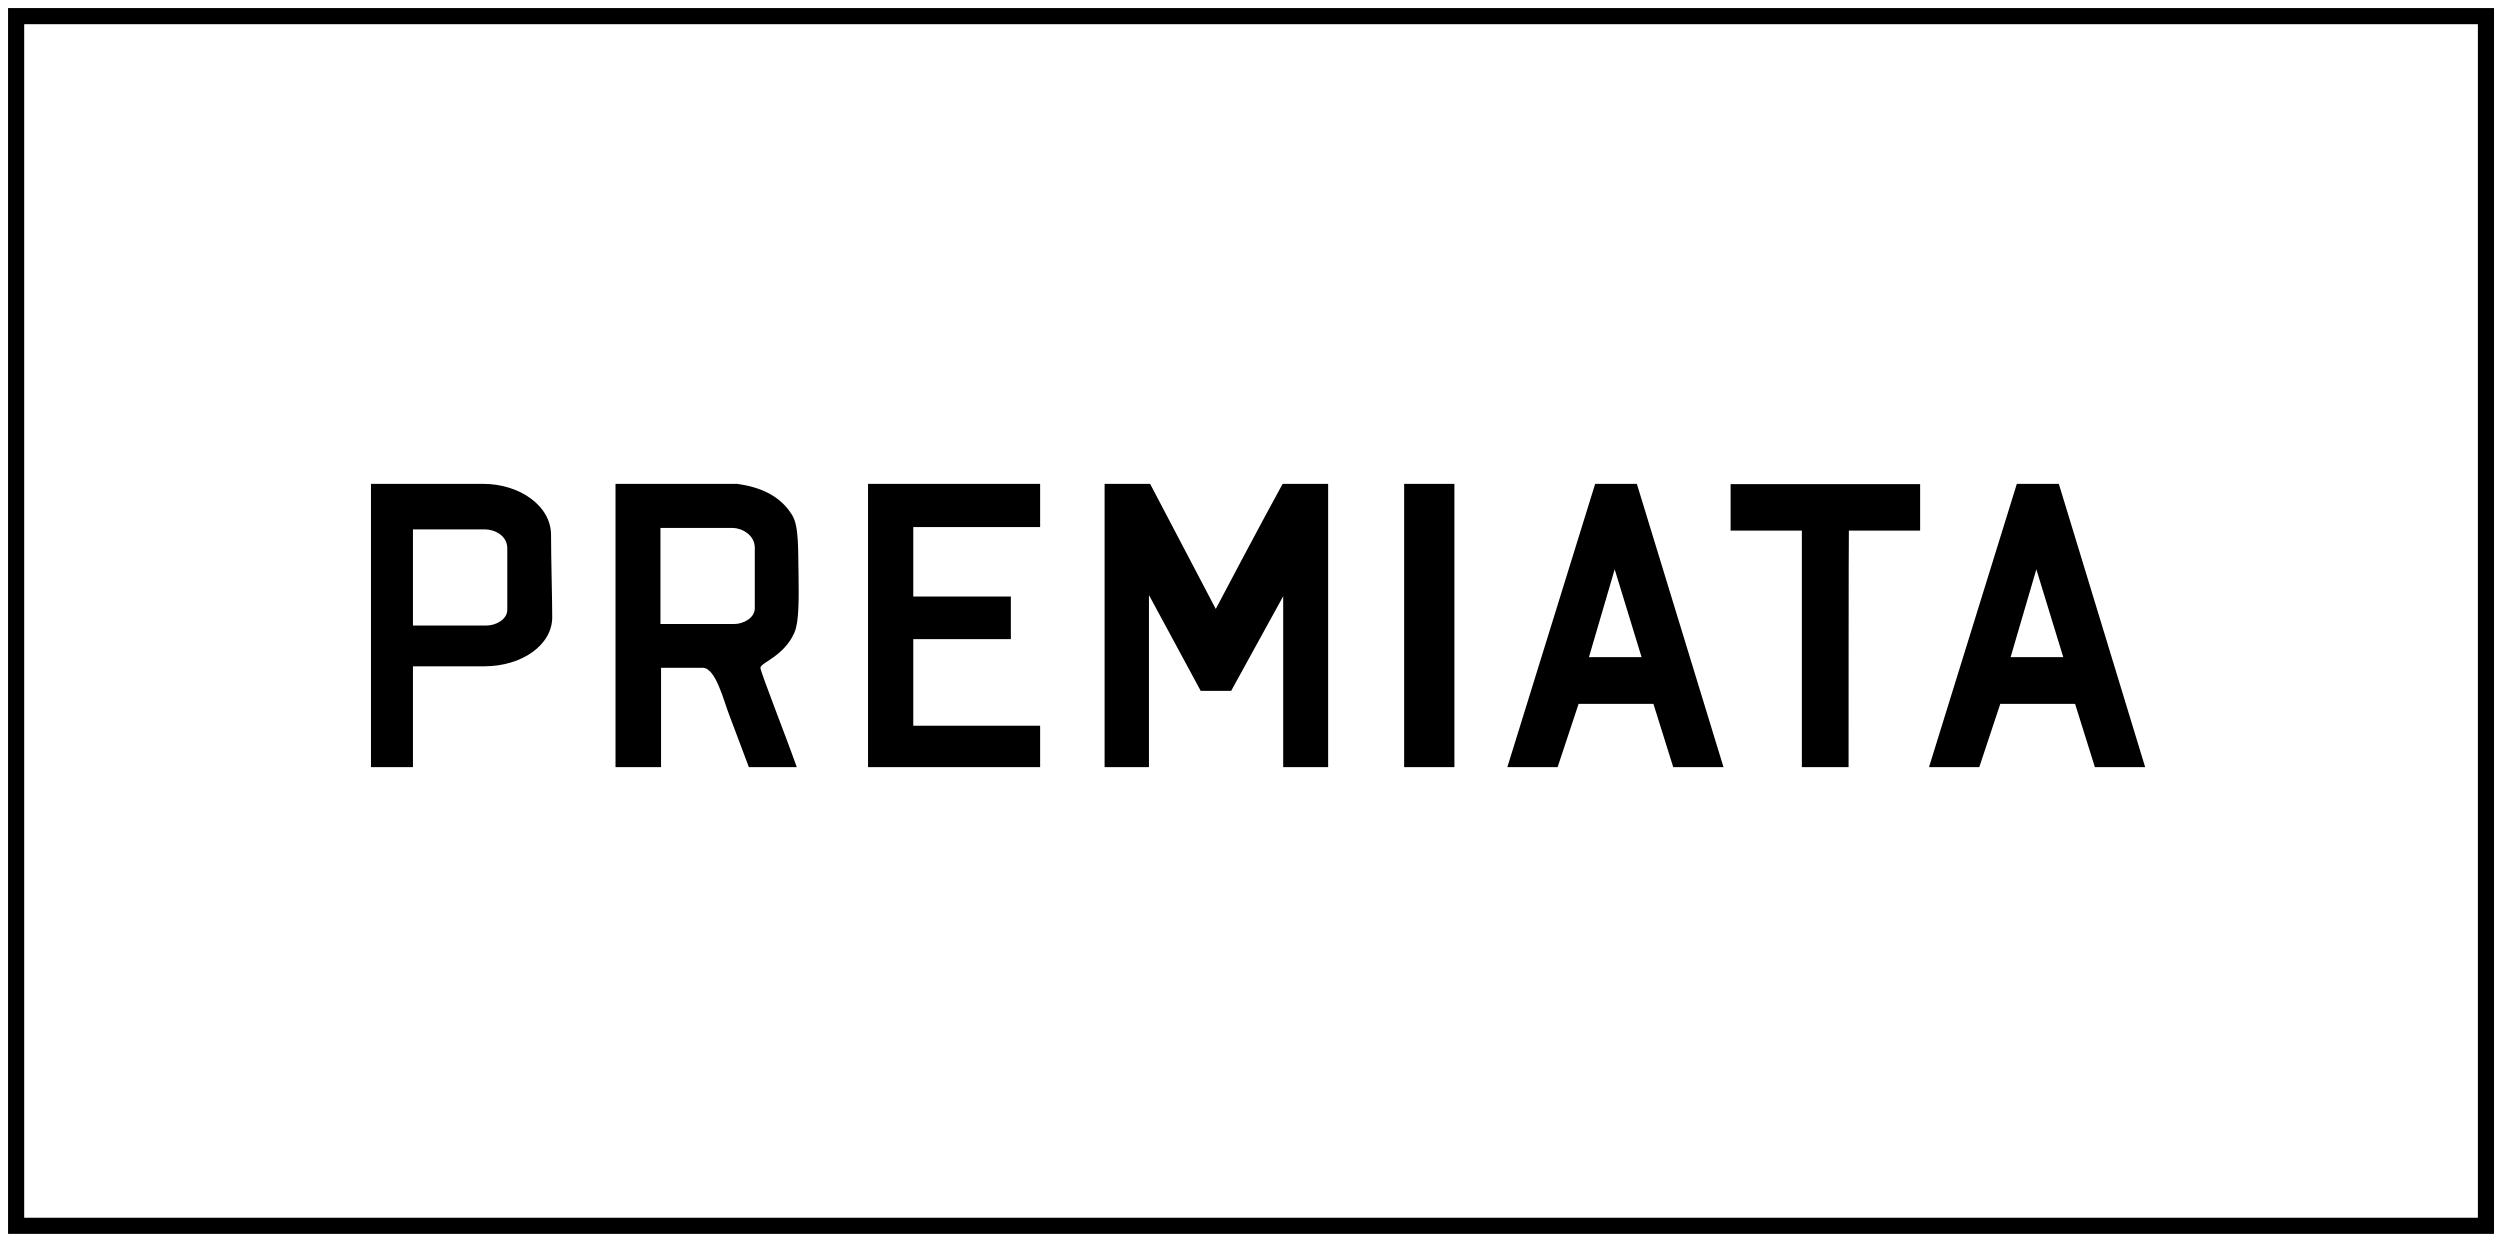 <?xml version="1.0" encoding="UTF-8"?>
<svg width="155px" height="77px" viewBox="0 0 155 77" version="1.1" xmlns="http://www.w3.org/2000/svg" xmlns:xlink="http://www.w3.org/1999/xlink">
    <title>Premiata</title>
    <g id="Desktop" stroke="none" stroke-width="1" fill="none" fill-rule="evenodd">
        <g id="00-Menu" transform="translate(-409, -183)">
            <g id="Premiata" transform="translate(410, 184)">
                <polygon id="BG-Copy-65" stroke="#000000" points="153.129 0 0 0 0 75 153.129 75"></polygon>
                <g id="premiata-logo-vector" transform="translate(22, 29)" fill="#000000" fill-rule="nonzero">
                    <path d="M110,17.563 L106.883,17.563 L105.655,13.64 L101.017,13.64 L99.715,17.563 L96.598,17.563 L102.043,0 L104.647,0 L110,17.563 Z M101.658,10.743 L104.922,10.743 L103.253,5.298 L101.658,10.743 Z M45.485,1.0658141e-14 L48.308,1.0658141e-14 L52.378,7.755 C52.378,7.755 55.11,2.567 56.522,1.0658141e-14 L59.345,1.0658141e-14 C59.345,5.573 59.345,11.752 59.345,17.563 L56.558,17.563 L56.558,6.967 L53.332,12.833 L51.443,12.833 L48.235,6.893 L48.235,17.563 L45.485,17.563 C45.485,17.563 45.485,1.0658141e-14 45.485,1.0658141e-14 Z M64.057,1.0658141e-14 L67.173,1.0658141e-14 L67.173,17.563 L64.057,17.563 L64.057,1.0658141e-14 Z M2.603,17.563 L0,17.563 L0,0 L6.967,0 L6.967,0 C9.185,0 11.165,1.338 11.165,3.172 C11.165,4.62 11.238,7.077 11.238,8.268 C11.238,9.973 9.387,11.312 7.003,11.312 L2.603,11.312 L2.603,17.563 Z M2.603,8.782 L7.168,8.782 C7.755,8.782 8.452,8.397 8.452,7.81 C8.452,7.223 8.452,6.747 8.452,5.665 L8.452,3.997 C8.452,3.19 7.645,2.823 7.077,2.823 L2.603,2.823 C2.603,2.805 2.603,8.782 2.603,8.782 Z M41.488,17.563 L30.818,17.563 L30.818,0 L41.488,0 L41.488,2.677 C38.775,2.677 33.623,2.677 33.623,2.677 L33.623,6.985 L39.673,6.985 L39.673,9.625 L33.623,9.625 L33.623,14.997 L41.488,14.997 L41.488,17.563 Z M83.857,17.563 L80.74,17.563 L79.512,13.64 L74.873,13.64 L73.572,17.563 L70.455,17.563 L75.9,0 L78.485,0 L83.857,17.563 L83.857,17.563 Z M75.515,10.743 L78.778,10.743 L77.11,5.298 C77.11,5.298 75.515,10.743 75.515,10.743 Z M91.612,17.563 L88.715,17.563 L88.715,2.897 L84.297,2.897 L84.297,0.018 L96.048,0.018 L96.048,2.897 L91.63,2.897 C91.612,2.897 91.612,17.563 91.612,17.563 Z M26.253,9.222 C26.547,8.562 26.528,7.058 26.51,5.665 C26.473,4.07 26.547,2.622 26.107,1.925 C25.392,0.77 24.2,0.202 22.697,1.0658141e-14 L15.162,1.0658141e-14 L15.162,17.563 L17.985,17.563 L17.985,11.403 L20.57,11.403 C21.377,11.403 21.872,13.457 22.202,14.3 C22.715,15.675 23.43,17.563 23.43,17.563 C23.43,17.563 25.41,17.563 26.4,17.563 C25.667,15.492 24.163,11.697 24.145,11.403 C24.145,11.092 25.612,10.688 26.253,9.222 Z M23.797,7.718 C23.797,8.305 23.1,8.69 22.513,8.69 L17.948,8.69 L17.948,2.732 L22.422,2.732 C22.972,2.732 23.797,3.153 23.797,3.96 L23.797,7.718 L23.797,7.718 Z" id="Shape"></path>
                </g>
            </g>
        </g>
    </g>
</svg>